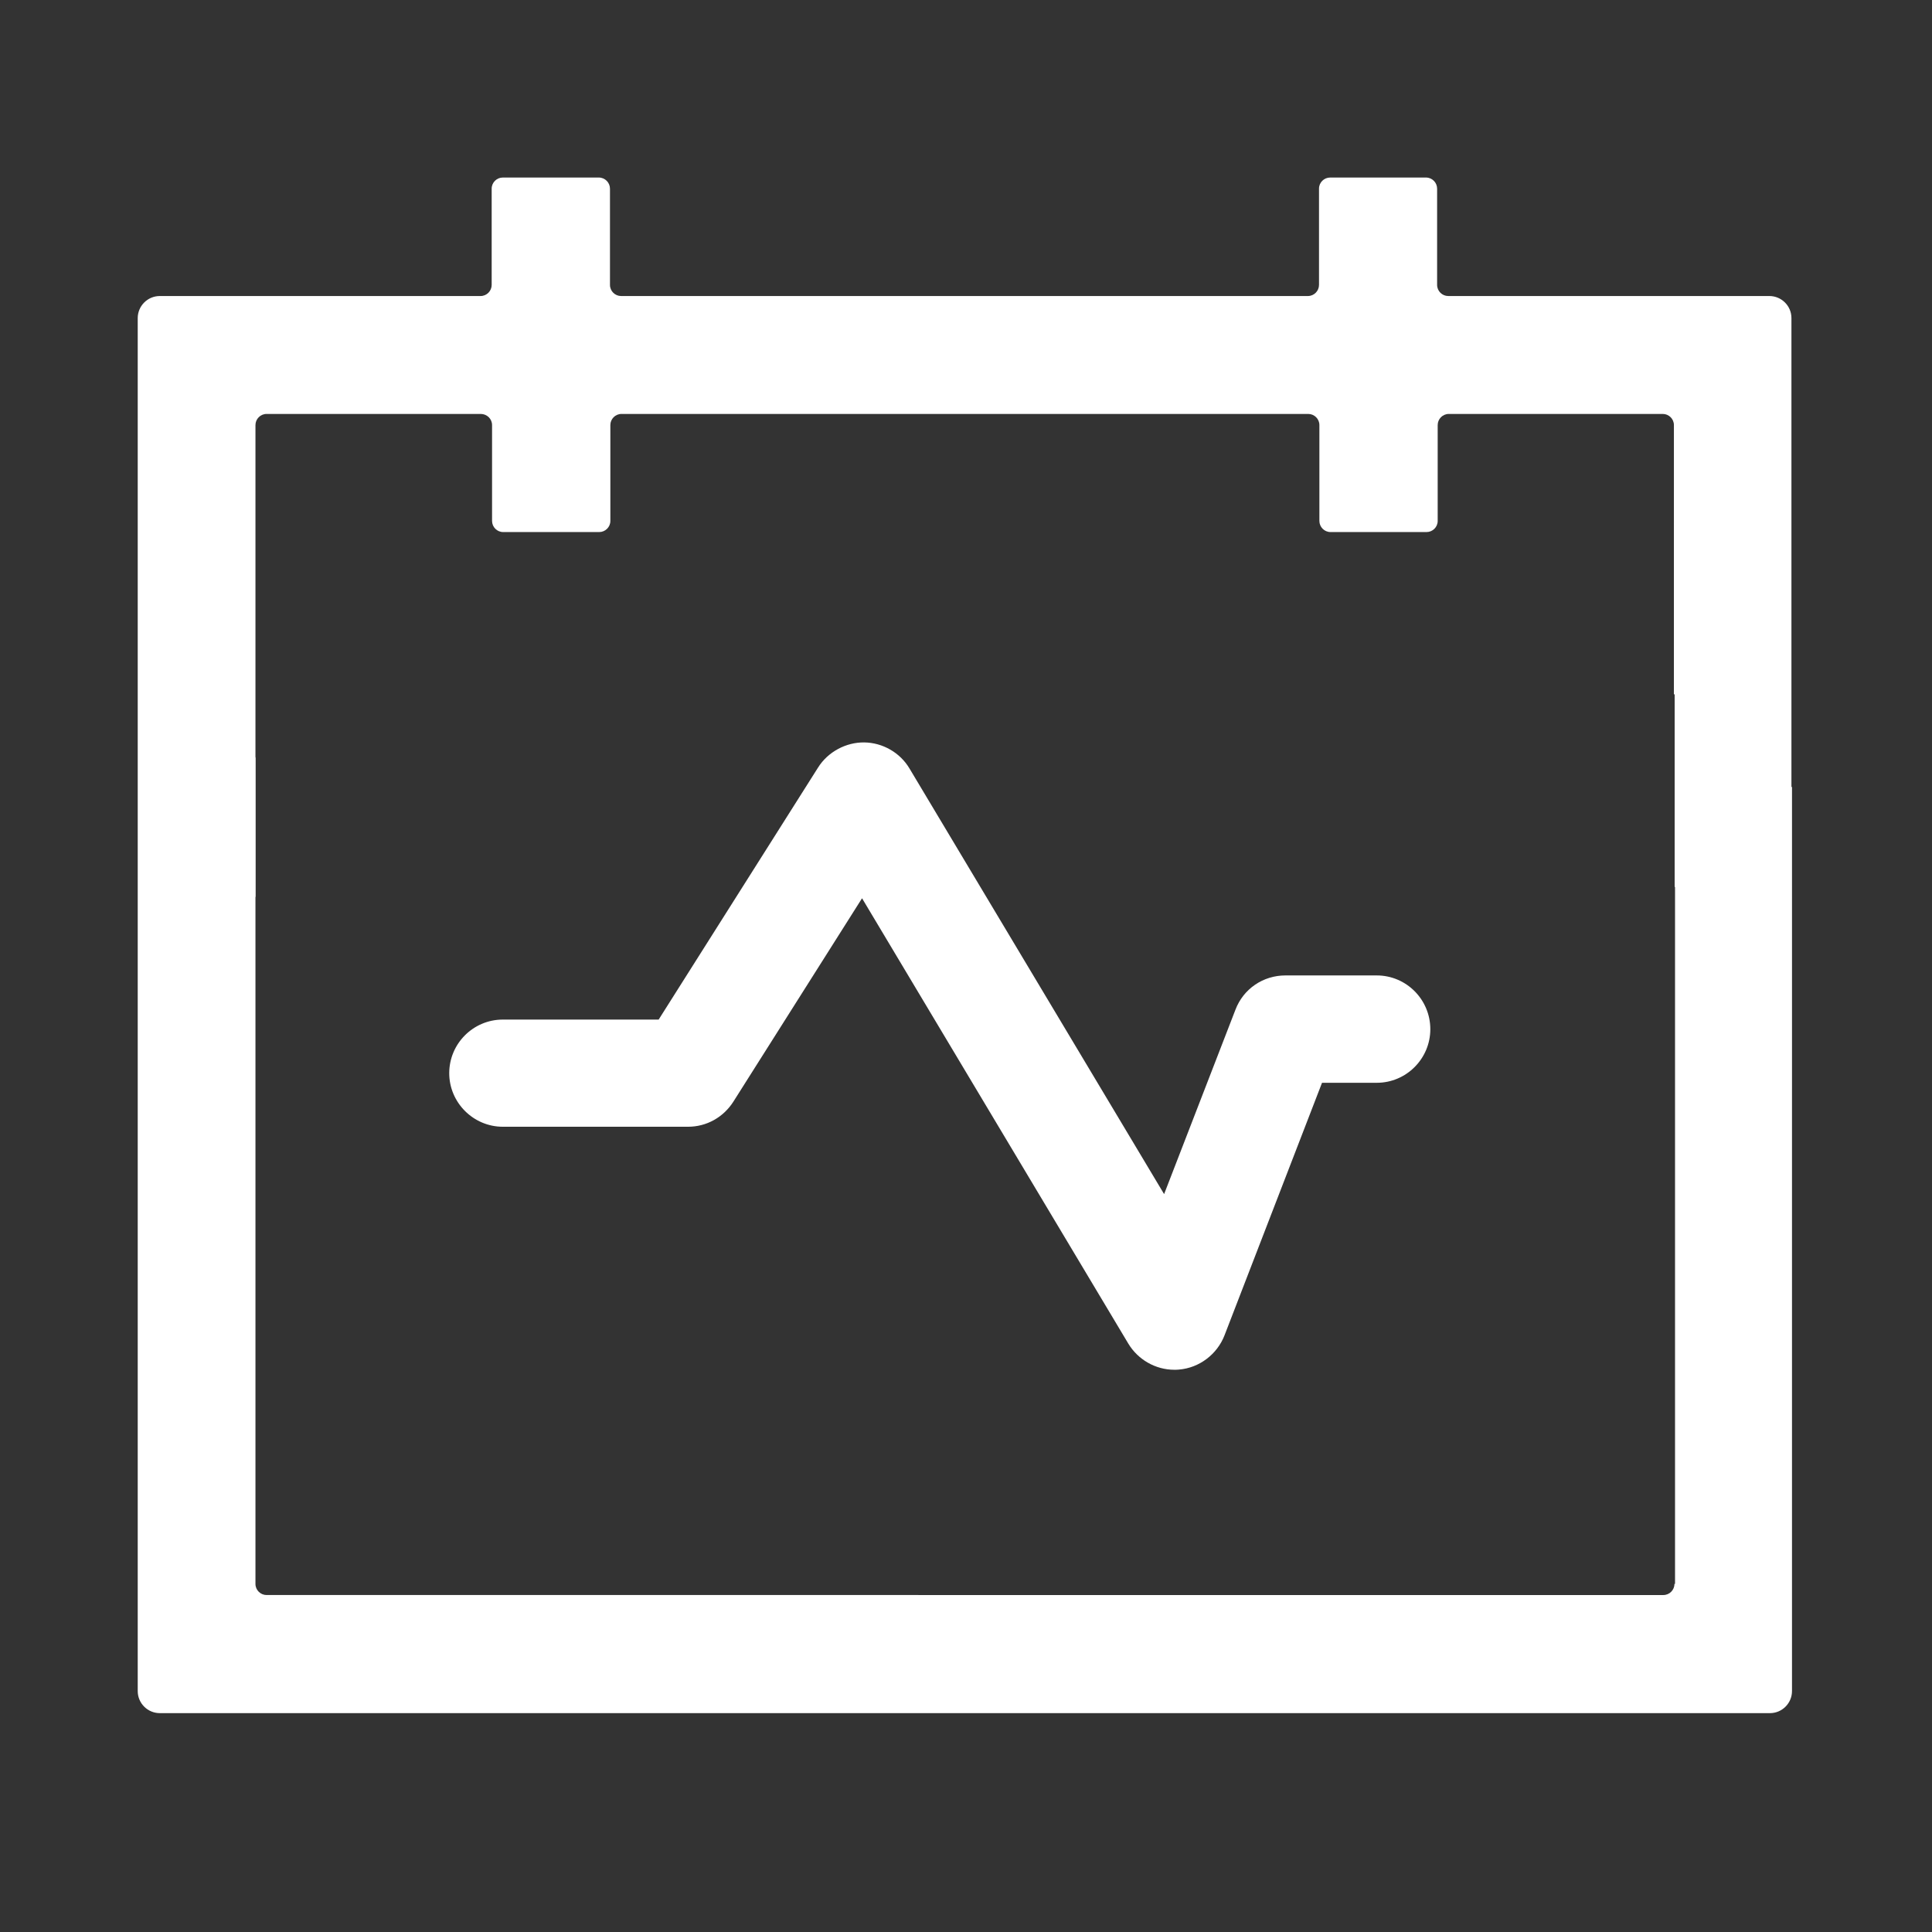 <?xml version="1.0" standalone="no"?><!DOCTYPE svg PUBLIC "-//W3C//DTD SVG 1.1//EN" "http://www.w3.org/Graphics/SVG/1.1/DTD/svg11.dtd"><svg t="1655372866272" class="icon" viewBox="0 0 1024 1024" version="1.1" xmlns="http://www.w3.org/2000/svg" p-id="12646" xmlns:xlink="http://www.w3.org/1999/xlink" width="128" height="128"><rect x="0" y="0" width="1024" height="1024" fill="#333333" stroke="none"/><defs><style type="text/css">@font-face { font-family: feedback-iconfont; src: url("//at.alicdn.com/t/font_1031158_u69w8yhxdu.woff2?t=1630033759944") format("woff2"), url("//at.alicdn.com/t/font_1031158_u69w8yhxdu.woff?t=1630033759944") format("woff"), url("//at.alicdn.com/t/font_1031158_u69w8yhxdu.ttf?t=1630033759944") format("truetype"); }
</style></defs><path d="M949.5 417.1V168.6c0-6.5-5.3-11.7-11.7-11.7H767.6c-3.2 0-5.9-2.6-5.9-5.9v-51c0-3.2-2.6-5.9-5.9-5.9H705c-3.2 0-5.9 2.6-5.9 5.9v51c0 3.2-2.6 5.9-5.9 5.9h-364c-3.2 0-5.9-2.6-5.9-5.9v-51c0-3.2-2.6-5.9-5.9-5.9h-50.9c-3.2 0-5.9 2.6-5.9 5.9v51c0 3.2-2.6 5.9-5.9 5.9h-170c-6.5 0-11.7 5.3-11.7 11.7v727.7c0 6.5 5.3 11.7 11.7 11.7h853.4c6.5 0 11.7-5.3 11.7-11.7V417.1h-0.3z m-62 422.4c0 3.2-2.6 5.9-5.9 5.9H141.3c-3.2 0-5.9-2.6-5.9-5.9V475.6c0-0.2 0.1-0.3 0.1-0.5v-73.4c0-0.2-0.1-0.3-0.1-0.5V225.3c0-3.2 2.6-5.9 5.9-5.9h113.5c3.3 0 6 2.6 6 5.9v50.8c0 3.2 2.6 5.9 5.9 5.9h50.9c3.2 0 5.9-2.6 5.9-5.9v-50.8c0-3.2 2.6-5.9 5.9-5.9h364c3.2 0 5.9 2.6 5.9 5.9v50.8c0 3.2 2.6 5.9 5.9 5.9h50.9c3.2 0 5.9-2.6 5.9-5.9v-50.8c0-3.2 2.6-5.9 5.9-5.9h113.4c3.2 0 5.9 2.6 5.9 5.9V368h0.4v102.1h0.2v369.4z" p-id="12647" fill="#ffffff"></path><path d="M729.7 517h-48.4c-11.8 0-22.3 7.1-26.5 18.2L617 632.9 482.1 407.4c-5-8.5-14.3-13.8-24.1-13.9-9.6-0.1-19.2 5-24.4 13.3l-84.5 133.6h-82.6c-15.7 0-28.4 12.8-28.4 28.4s12.8 28.4 28.4 28.4h98.2c9.8 0 18.7-5 24-13.3l68.2-107.8 141.1 236c5.1 8.5 14.4 13.9 24.4 13.9 0.8 0 1.7 0 2.5-0.1 10.8-0.9 20.2-8.1 24.1-18.1l51.7-133.9h29c15.7 0 28.4-12.8 28.4-28.4 0-15.7-12.7-28.5-28.4-28.5z" p-id="12648" fill="#ffffff"></path></svg>